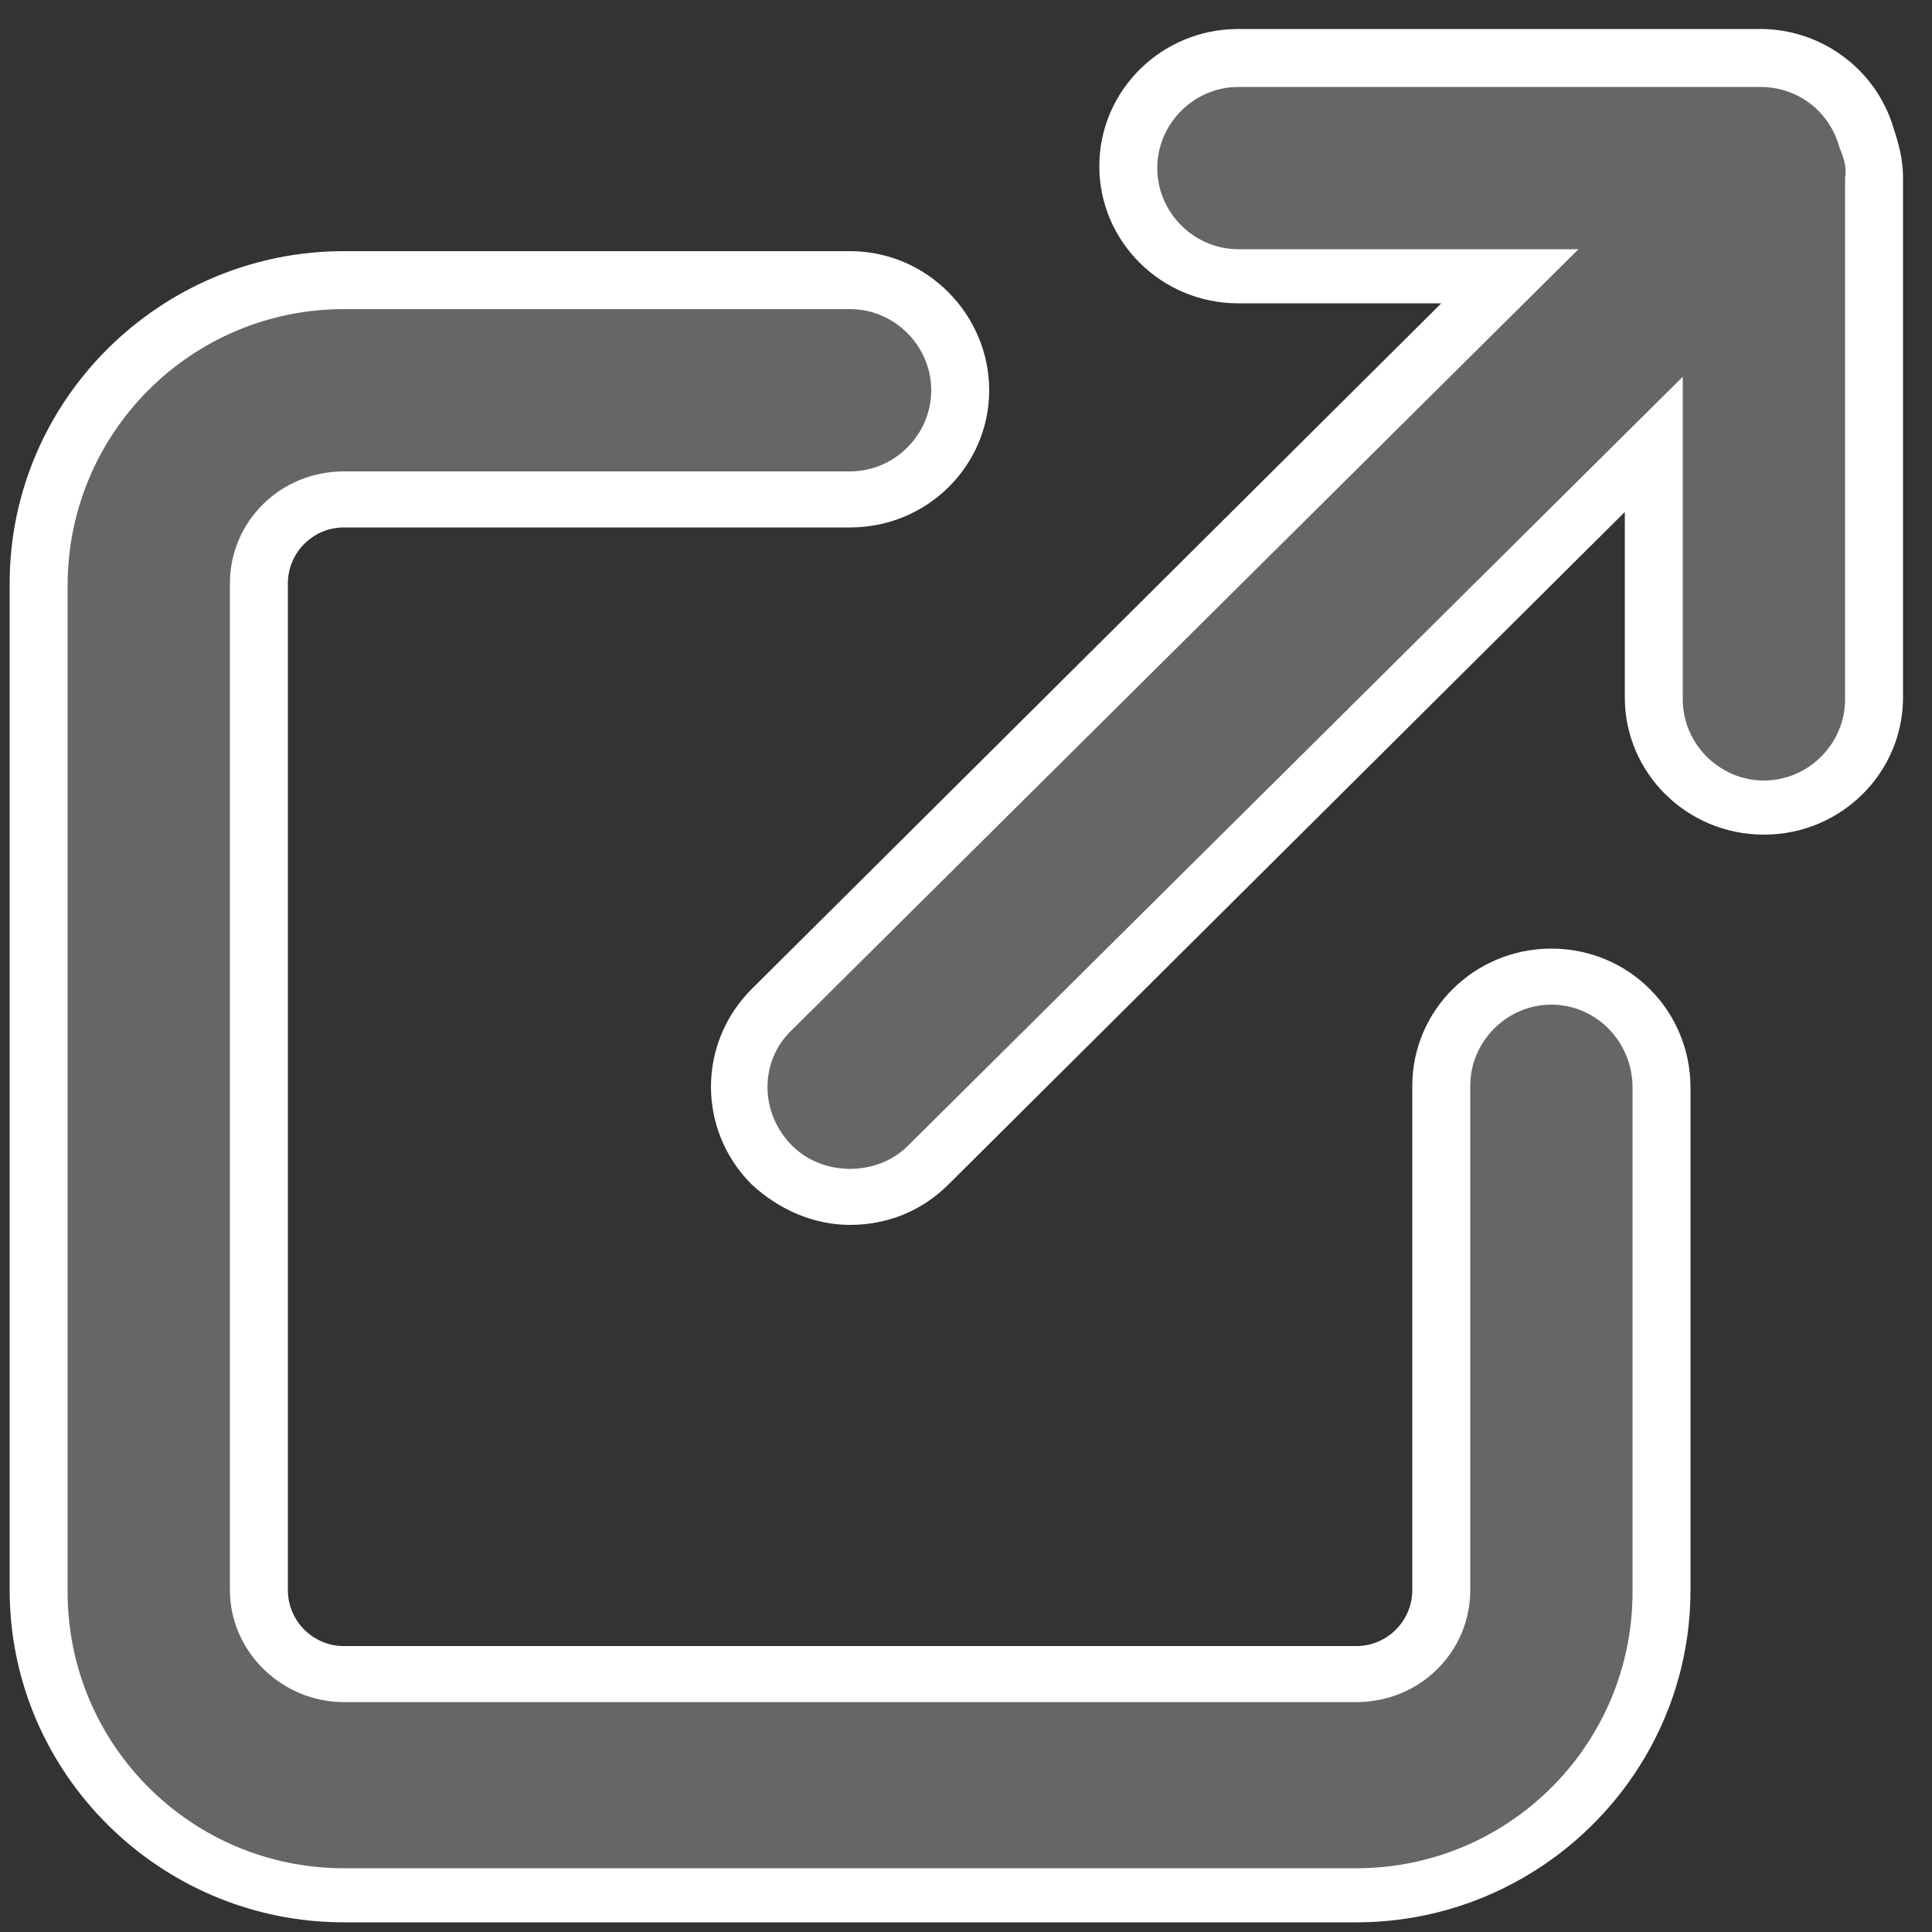 <?xml version="1.0" encoding="utf-8"?>
<!-- Generator: Adobe Illustrator 27.7.0, SVG Export Plug-In . SVG Version: 6.00 Build 0)  -->
<svg version="1.1" id="レイヤー_1" xmlns="http://www.w3.org/2000/svg" xmlns:xlink="http://www.w3.org/1999/xlink" x="0px"
	 y="0px" viewBox="0 0 100 100" style="enable-background:new 0 0 100 100;" xml:space="preserve">
<rect x="0" y="0" width="100" height="100" fill="#333333" stroke="none"/>
<style type="text/css">
	.st0{fill:#FFFFFF;}
	.st1{fill:#666666;}
</style>
<g>
	<path class="st0" d="M80.3,49.1c-4,0-7.2,3.2-7.2,7.1v26.1c0,1.6-1.3,2.9-2.9,2.9H17.8c-1.6,0-2.9-1.3-2.9-2.9V30.2
		c0-1.6,1.3-2.9,2.9-2.9H44c4,0,7.2-3.2,7.2-7.1S48,13,44,13H17.8C8.3,13,0.5,20.7,0.5,30.2v52.1c0,9.5,7.8,17.2,17.3,17.2h52.4
		c9.5,0,17.3-7.7,17.3-17.2V56.3C87.5,52.3,84.3,49.1,80.3,49.1z"/>
	<path class="st0" d="M98,6.6c-0.9-3-3.7-5.1-6.9-5.1H64.1c-4,0-7.2,3.2-7.2,7.1s3.2,7.1,7.2,7.1h10.5L38.9,51.2
		c-2.8,2.8-2.8,7.3,0,10.1c1.4,1.3,3.2,2.1,5.1,2.1s3.7-0.7,5.1-2.1l35-34.8v9.6c0,3.9,3.2,7.1,7.2,7.1s7.2-3.2,7.2-7.1V9.2
		C98.5,8.3,98.3,7.5,98,6.6z"/>
</g>
<g>
	<path class="st1" d="M80.3,52c-2.3,0-4.2,1.9-4.2,4.2v26.1c0,3.2-2.6,5.8-5.9,5.8H17.8c-3.2,0-5.9-2.6-5.9-5.8V30.2
		c0-3.2,2.6-5.8,5.9-5.8H44c2.3,0,4.2-1.9,4.2-4.2c0-2.3-1.9-4.2-4.2-4.2H17.8c-7.9,0-14.3,6.4-14.3,14.3v52.1
		c0,7.9,6.4,14.3,14.3,14.3h52.4c7.9,0,14.3-6.4,14.3-14.3V56.3C84.5,53.9,82.6,52,80.3,52z"/>
	<path class="st1" d="M95.2,7.6c-0.5-1.8-2.1-3.1-4.1-3.1H64.1c-2.3,0-4.2,1.9-4.2,4.2c0,2.3,1.9,4.2,4.2,4.2h17.6L41,53.3
		c-1.7,1.6-1.7,4.3,0,6c0.8,0.8,1.9,1.2,3,1.2c1.1,0,2.2-0.4,3-1.2l40.1-39.8v16.7c0,2.3,1.9,4.2,4.2,4.2c2.3,0,4.2-1.9,4.2-4.2V9.2
		C95.6,8.6,95.4,8.1,95.2,7.6z"/>
</g>
</svg>
